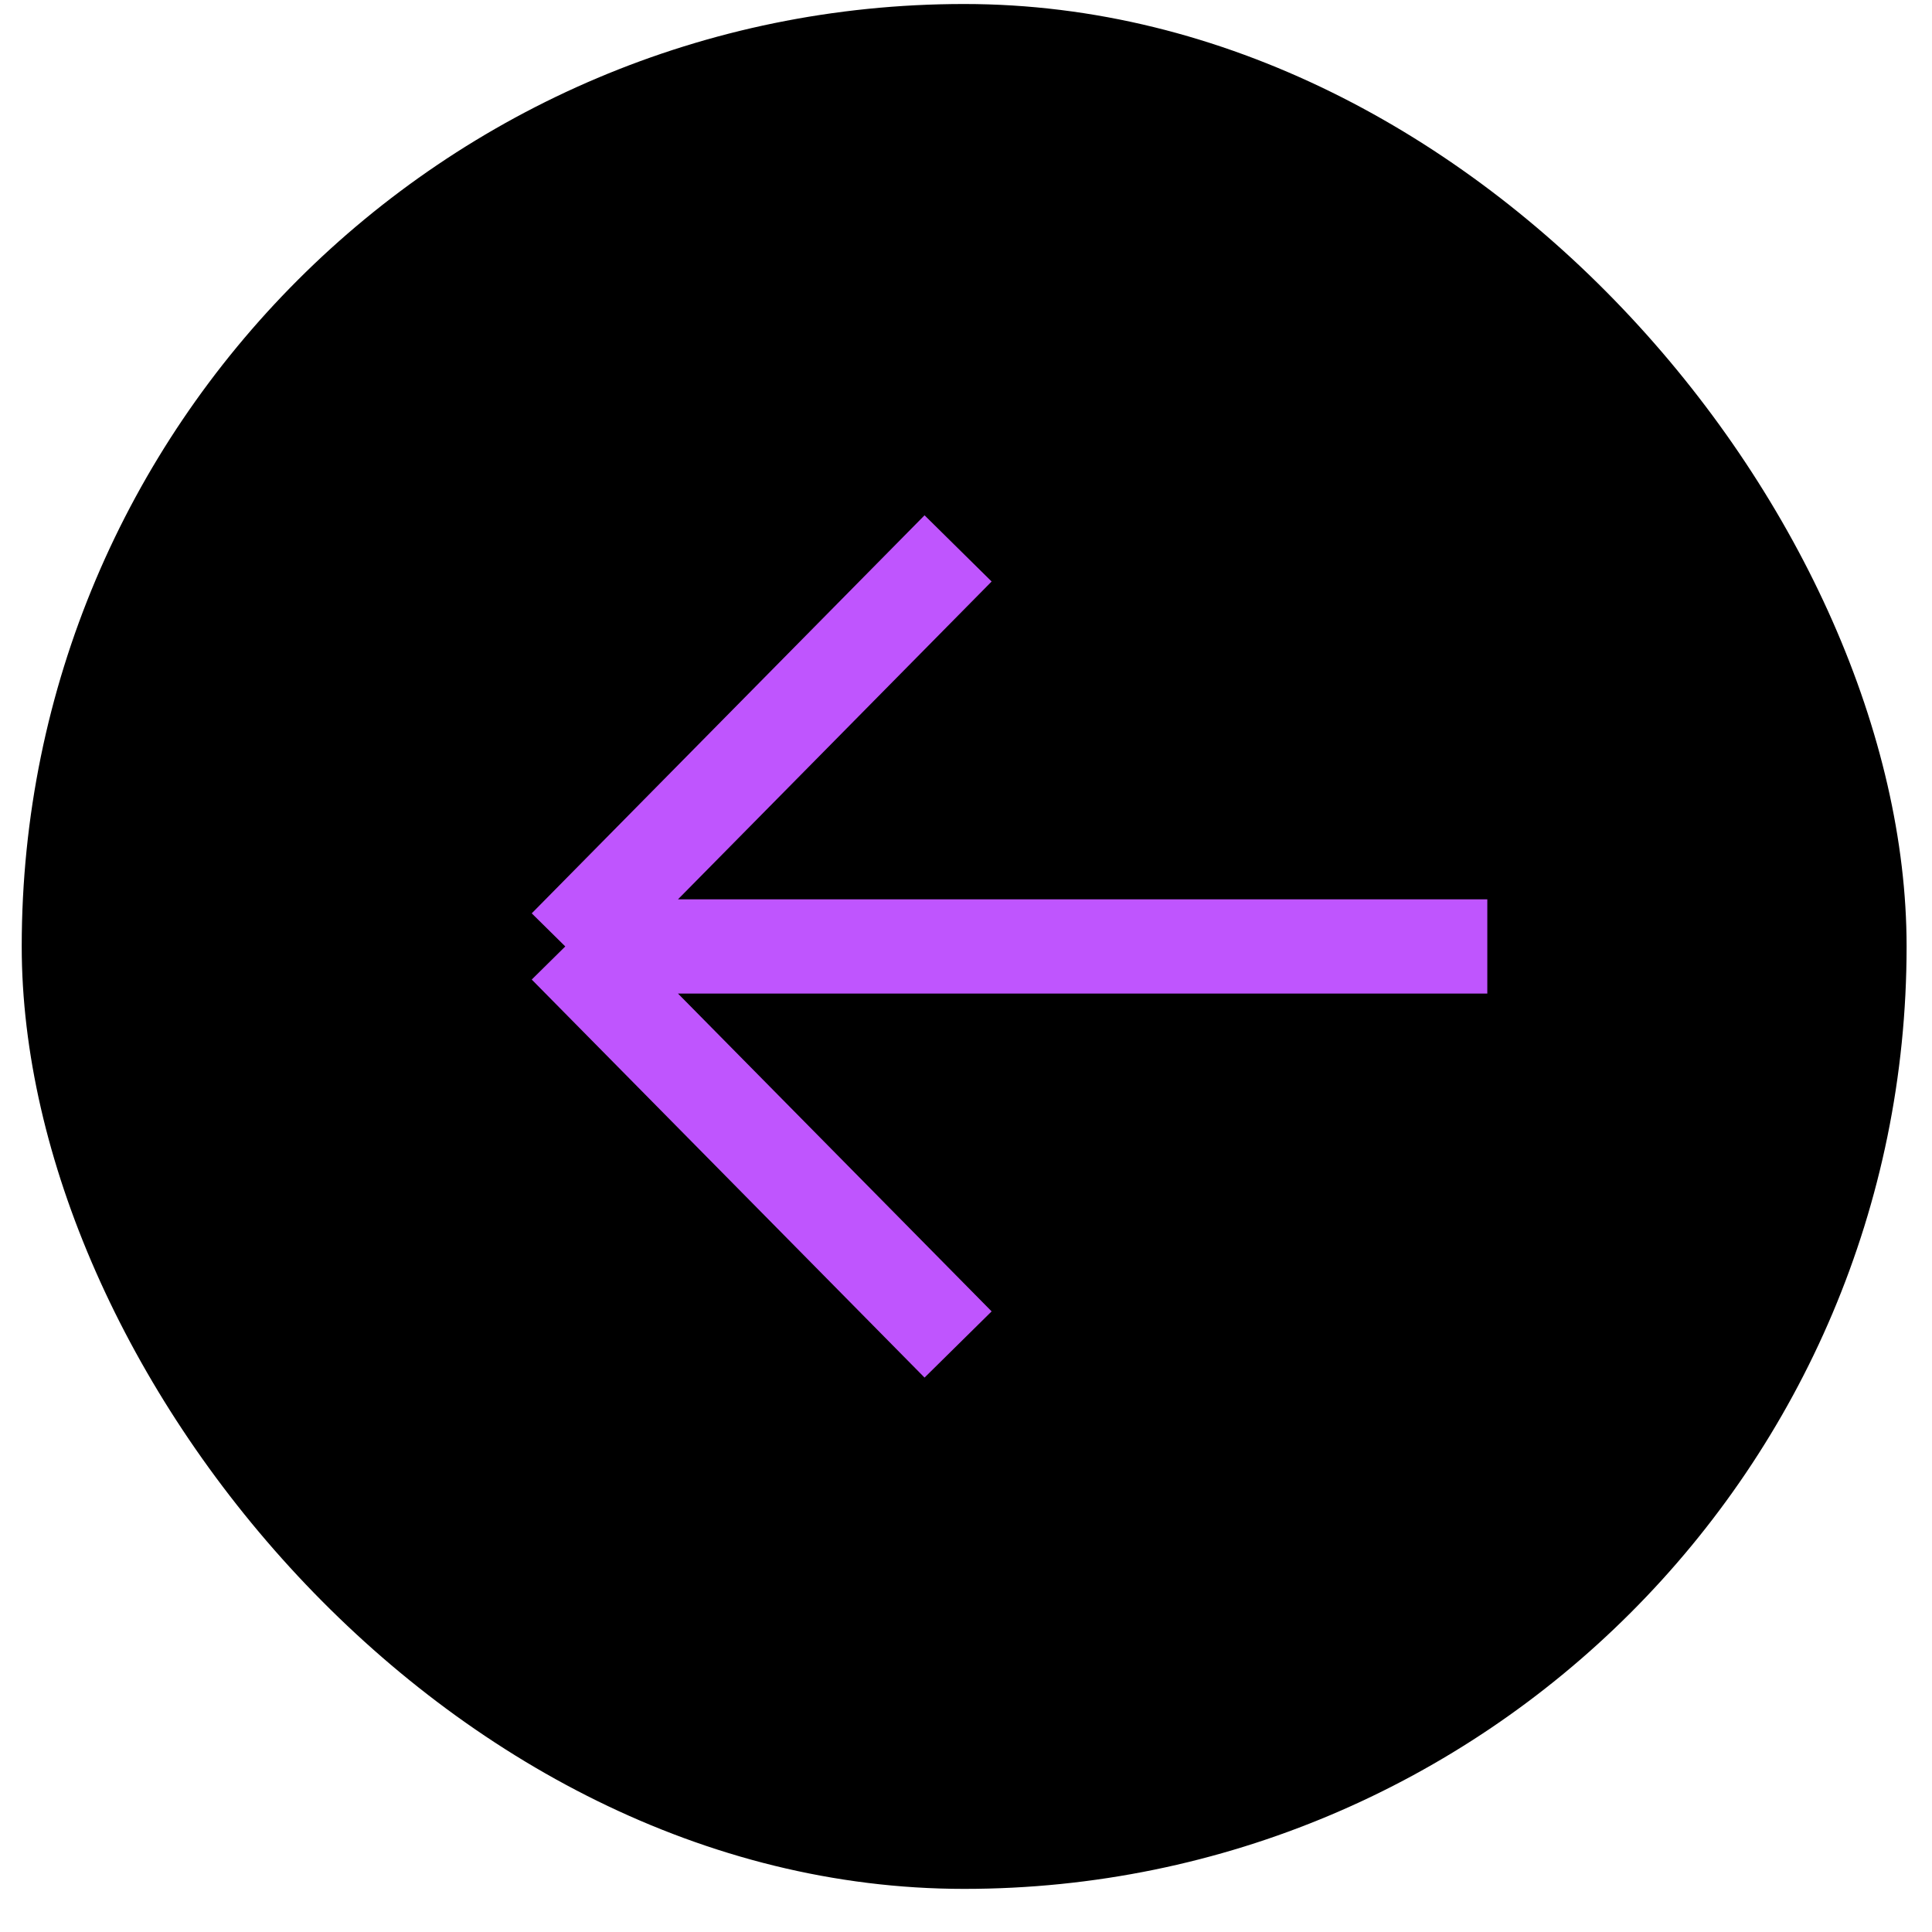 <svg width="41" height="41" viewBox="0 0 41 41" fill="none" xmlns="http://www.w3.org/2000/svg">
<rect x="0.461" y="0.085" width="40" height="40" rx="20" fill="black"/>
<path d="M20.332 11.638L11.996 20.085M11.996 20.085L20.332 28.532M11.996 20.085H31.563" stroke="#BF55FE" stroke-width="2"/>
</svg>
